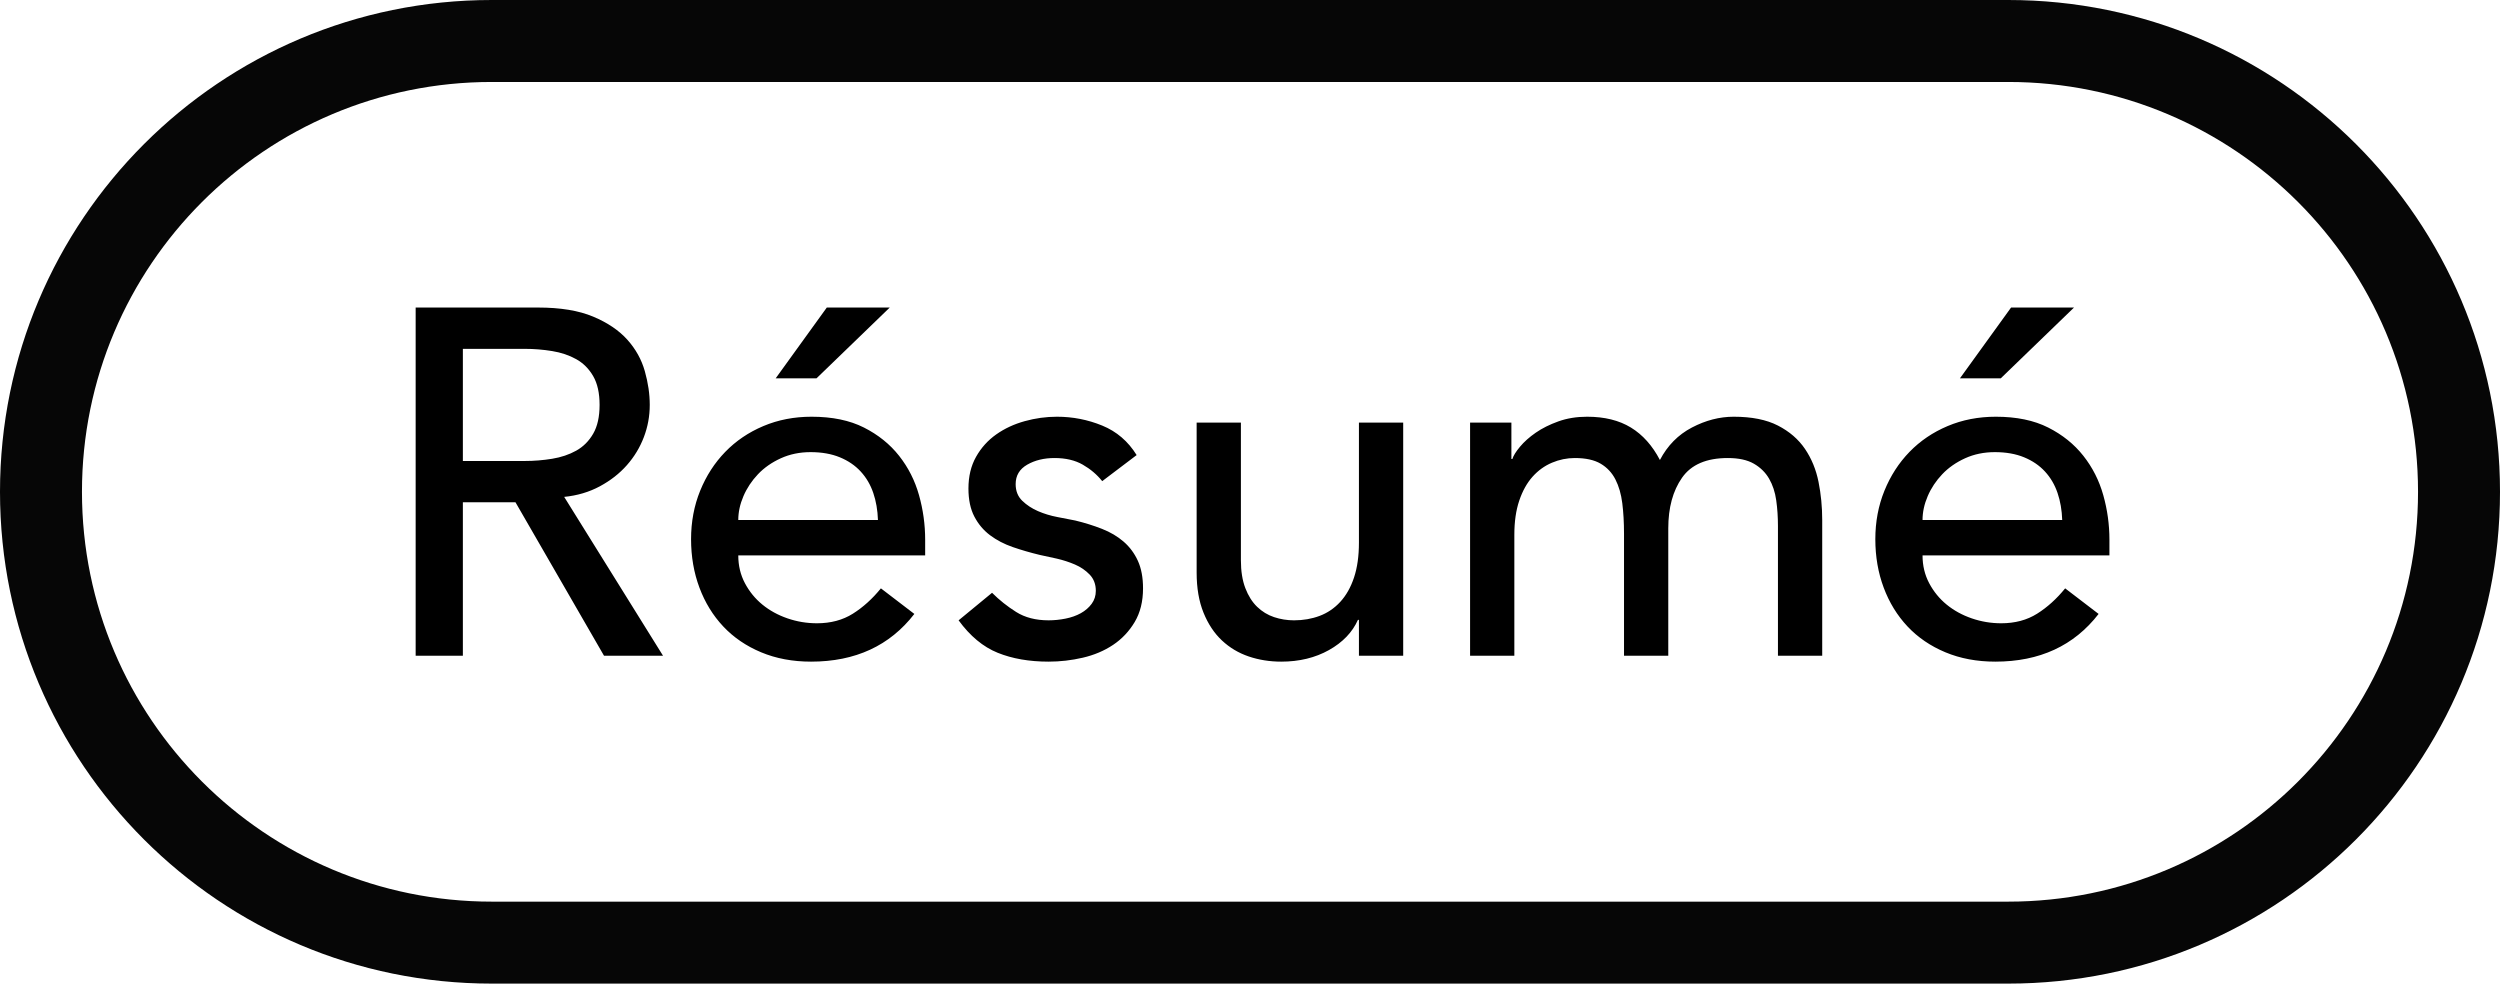 <?xml version="1.0" encoding="UTF-8"?>
<svg width="61px" height="24px" viewBox="0 0 61 24" version="1.1" xmlns="http://www.w3.org/2000/svg" xmlns:xlink="http://www.w3.org/1999/xlink">
    <!-- Generator: Sketch 48.2 (47327) - http://www.bohemiancoding.com/sketch -->
    <title>Resume</title>
    <desc>Created with Sketch.</desc>
    <defs></defs>
    <g id="Desktop-HD-Copy-3" stroke="none" stroke-width="1" fill="none" fill-rule="evenodd" transform="translate(-1142, -102)">
        <g id="Resume" transform="translate(1142, 102)">
            <path d="M10.142,7.504 L13.13,7.504 C13.674,7.504 14.122,7.578 14.474,7.726 C14.826,7.874 15.104,8.062 15.308,8.29 C15.512,8.518 15.654,8.774 15.734,9.058 C15.814,9.342 15.854,9.616 15.854,9.88 C15.854,10.152 15.806,10.414 15.71,10.666 C15.614,10.918 15.476,11.146 15.296,11.35 C15.116,11.554 14.896,11.726 14.636,11.866 C14.376,12.006 14.086,12.092 13.766,12.124 L16.178,16 L14.738,16 L12.578,12.256 L11.294,12.256 L11.294,16 L10.142,16 L10.142,7.504 Z M11.294,11.248 L12.806,11.248 C13.03,11.248 13.252,11.23 13.472,11.194 C13.692,11.158 13.888,11.092 14.06,10.996 C14.232,10.9 14.37,10.762 14.474,10.582 C14.578,10.402 14.63,10.168 14.63,9.88 C14.63,9.592 14.578,9.358 14.474,9.178 C14.37,8.998 14.232,8.86 14.06,8.764 C13.888,8.668 13.692,8.602 13.472,8.566 C13.252,8.53 13.03,8.512 12.806,8.512 L11.294,8.512 L11.294,11.248 Z M18.014,13.552 C18.014,13.8 18.068,14.026 18.176,14.23 C18.284,14.434 18.426,14.608 18.602,14.752 C18.778,14.896 18.982,15.008 19.214,15.088 C19.446,15.168 19.686,15.208 19.934,15.208 C20.27,15.208 20.562,15.13 20.81,14.974 C21.058,14.818 21.286,14.612 21.494,14.356 L22.31,14.98 C21.71,15.756 20.87,16.144 19.79,16.144 C19.342,16.144 18.936,16.068 18.572,15.916 C18.208,15.764 17.9,15.554 17.648,15.286 C17.396,15.018 17.202,14.702 17.066,14.338 C16.93,13.974 16.862,13.58 16.862,13.156 C16.862,12.732 16.936,12.338 17.084,11.974 C17.232,11.61 17.436,11.294 17.696,11.026 C17.956,10.758 18.266,10.548 18.626,10.396 C18.986,10.244 19.378,10.168 19.802,10.168 C20.306,10.168 20.732,10.256 21.08,10.432 C21.428,10.608 21.714,10.838 21.938,11.122 C22.162,11.406 22.324,11.726 22.424,12.082 C22.524,12.438 22.574,12.8 22.574,13.168 L22.574,13.552 L18.014,13.552 Z M21.422,12.688 C21.414,12.448 21.376,12.228 21.308,12.028 C21.24,11.828 21.138,11.654 21.002,11.506 C20.866,11.358 20.696,11.242 20.492,11.158 C20.288,11.074 20.05,11.032 19.778,11.032 C19.514,11.032 19.272,11.082 19.052,11.182 C18.832,11.282 18.646,11.412 18.494,11.572 C18.342,11.732 18.224,11.91 18.14,12.106 C18.056,12.302 18.014,12.496 18.014,12.688 L21.422,12.688 Z M20.174,7.504 L21.71,7.504 L19.922,9.232 L18.926,9.232 L20.174,7.504 Z M26.894,11.74 C26.766,11.58 26.608,11.446 26.42,11.338 C26.232,11.23 26.002,11.176 25.73,11.176 C25.474,11.176 25.252,11.23 25.064,11.338 C24.876,11.446 24.782,11.604 24.782,11.812 C24.782,11.98 24.836,12.116 24.944,12.22 C25.052,12.324 25.18,12.408 25.328,12.472 C25.476,12.536 25.634,12.584 25.802,12.616 C25.97,12.648 26.114,12.676 26.234,12.7 C26.466,12.756 26.684,12.824 26.888,12.904 C27.092,12.984 27.268,13.088 27.416,13.216 C27.564,13.344 27.68,13.5 27.764,13.684 C27.848,13.868 27.89,14.092 27.89,14.356 C27.89,14.676 27.822,14.95 27.686,15.178 C27.55,15.406 27.374,15.592 27.158,15.736 C26.942,15.88 26.696,15.984 26.42,16.048 C26.144,16.112 25.866,16.144 25.586,16.144 C25.114,16.144 24.7,16.072 24.344,15.928 C23.988,15.784 23.67,15.52 23.39,15.136 L24.206,14.464 C24.382,14.64 24.578,14.796 24.794,14.932 C25.01,15.068 25.274,15.136 25.586,15.136 C25.722,15.136 25.86,15.122 26,15.094 C26.14,15.066 26.264,15.022 26.372,14.962 C26.48,14.902 26.568,14.826 26.636,14.734 C26.704,14.642 26.738,14.536 26.738,14.416 C26.738,14.256 26.688,14.124 26.588,14.02 C26.488,13.916 26.368,13.834 26.228,13.774 C26.088,13.714 25.94,13.666 25.784,13.63 C25.628,13.594 25.49,13.564 25.37,13.54 C25.138,13.484 24.918,13.42 24.71,13.348 C24.502,13.276 24.318,13.18 24.158,13.06 C23.998,12.94 23.87,12.788 23.774,12.604 C23.678,12.42 23.63,12.192 23.63,11.92 C23.63,11.624 23.692,11.366 23.816,11.146 C23.94,10.926 24.104,10.744 24.308,10.6 C24.512,10.456 24.744,10.348 25.004,10.276 C25.264,10.204 25.526,10.168 25.79,10.168 C26.174,10.168 26.542,10.24 26.894,10.384 C27.246,10.528 27.526,10.768 27.734,11.104 L26.894,11.74 Z M34.238,16 L33.158,16 L33.158,15.124 L33.134,15.124 C32.998,15.428 32.762,15.674 32.426,15.862 C32.09,16.05 31.702,16.144 31.262,16.144 C30.982,16.144 30.718,16.102 30.47,16.018 C30.222,15.934 30.004,15.804 29.816,15.628 C29.628,15.452 29.478,15.226 29.366,14.95 C29.254,14.674 29.198,14.348 29.198,13.972 L29.198,10.312 L30.278,10.312 L30.278,13.672 C30.278,13.936 30.314,14.162 30.386,14.35 C30.458,14.538 30.554,14.69 30.674,14.806 C30.794,14.922 30.932,15.006 31.088,15.058 C31.244,15.11 31.406,15.136 31.574,15.136 C31.798,15.136 32.006,15.1 32.198,15.028 C32.39,14.956 32.558,14.842 32.702,14.686 C32.846,14.53 32.958,14.332 33.038,14.092 C33.118,13.852 33.158,13.568 33.158,13.24 L33.158,10.312 L34.238,10.312 L34.238,16 Z M35.87,10.312 L36.878,10.312 L36.878,11.2 L36.902,11.2 C36.926,11.12 36.988,11.02 37.088,10.9 C37.188,10.78 37.316,10.666 37.472,10.558 C37.628,10.45 37.812,10.358 38.024,10.282 C38.236,10.206 38.47,10.168 38.726,10.168 C39.15,10.168 39.506,10.256 39.794,10.432 C40.082,10.608 40.318,10.872 40.502,11.224 C40.686,10.872 40.946,10.608 41.282,10.432 C41.618,10.256 41.958,10.168 42.302,10.168 C42.742,10.168 43.102,10.24 43.382,10.384 C43.662,10.528 43.882,10.718 44.042,10.954 C44.202,11.19 44.312,11.458 44.372,11.758 C44.432,12.058 44.462,12.368 44.462,12.688 L44.462,16 L43.382,16 L43.382,12.832 C43.382,12.616 43.368,12.408 43.34,12.208 C43.312,12.008 43.254,11.832 43.166,11.68 C43.078,11.528 42.954,11.406 42.794,11.314 C42.634,11.222 42.422,11.176 42.158,11.176 C41.638,11.176 41.266,11.336 41.042,11.656 C40.818,11.976 40.706,12.388 40.706,12.892 L40.706,16 L39.626,16 L39.626,13.024 C39.626,12.752 39.612,12.504 39.584,12.28 C39.556,12.056 39.5,11.862 39.416,11.698 C39.332,11.534 39.212,11.406 39.056,11.314 C38.9,11.222 38.69,11.176 38.426,11.176 C38.234,11.176 38.048,11.214 37.868,11.29 C37.688,11.366 37.53,11.48 37.394,11.632 C37.258,11.784 37.15,11.978 37.07,12.214 C36.99,12.45 36.95,12.728 36.95,13.048 L36.95,16 L35.87,16 L35.87,10.312 Z M46.91,13.552 C46.91,13.8 46.964,14.026 47.072,14.23 C47.18,14.434 47.322,14.608 47.498,14.752 C47.674,14.896 47.878,15.008 48.11,15.088 C48.342,15.168 48.582,15.208 48.83,15.208 C49.166,15.208 49.458,15.13 49.706,14.974 C49.954,14.818 50.182,14.612 50.39,14.356 L51.206,14.98 C50.606,15.756 49.766,16.144 48.686,16.144 C48.238,16.144 47.832,16.068 47.468,15.916 C47.104,15.764 46.796,15.554 46.544,15.286 C46.292,15.018 46.098,14.702 45.962,14.338 C45.826,13.974 45.758,13.58 45.758,13.156 C45.758,12.732 45.832,12.338 45.98,11.974 C46.128,11.61 46.332,11.294 46.592,11.026 C46.852,10.758 47.162,10.548 47.522,10.396 C47.882,10.244 48.274,10.168 48.698,10.168 C49.202,10.168 49.628,10.256 49.976,10.432 C50.324,10.608 50.61,10.838 50.834,11.122 C51.058,11.406 51.22,11.726 51.32,12.082 C51.42,12.438 51.47,12.8 51.47,13.168 L51.47,13.552 L46.91,13.552 Z M50.318,12.688 C50.31,12.448 50.272,12.228 50.204,12.028 C50.136,11.828 50.034,11.654 49.898,11.506 C49.762,11.358 49.592,11.242 49.388,11.158 C49.184,11.074 48.946,11.032 48.674,11.032 C48.41,11.032 48.168,11.082 47.948,11.182 C47.728,11.282 47.542,11.412 47.39,11.572 C47.238,11.732 47.12,11.91 47.036,12.106 C46.952,12.302 46.91,12.496 46.91,12.688 L50.318,12.688 Z M49.07,7.504 L50.606,7.504 L48.818,9.232 L47.822,9.232 L49.07,7.504 Z" id="Résumé" fill="#000000"></path>
            <path d="M12,2 C6.477,2 2,6.477 2,12 C2,17.523 6.477,22 12,22 L49,22 C54.523,22 59,17.523 59,12 C59,6.477 54.523,2 49,2 L12,2 Z M12,0 L49,0 C55.627,-1.21743675e-15 61,5.373 61,12 C61,18.627 55.627,24 49,24 L12,24 C5.373,24 8.11624501e-16,18.627 0,12 C-8.11624501e-16,5.373 5.373,1.21743675e-15 12,0 Z" id="Rectangle" fill="#060606" fill-rule="nonzero"></path>
        </g>
    </g>
</svg>